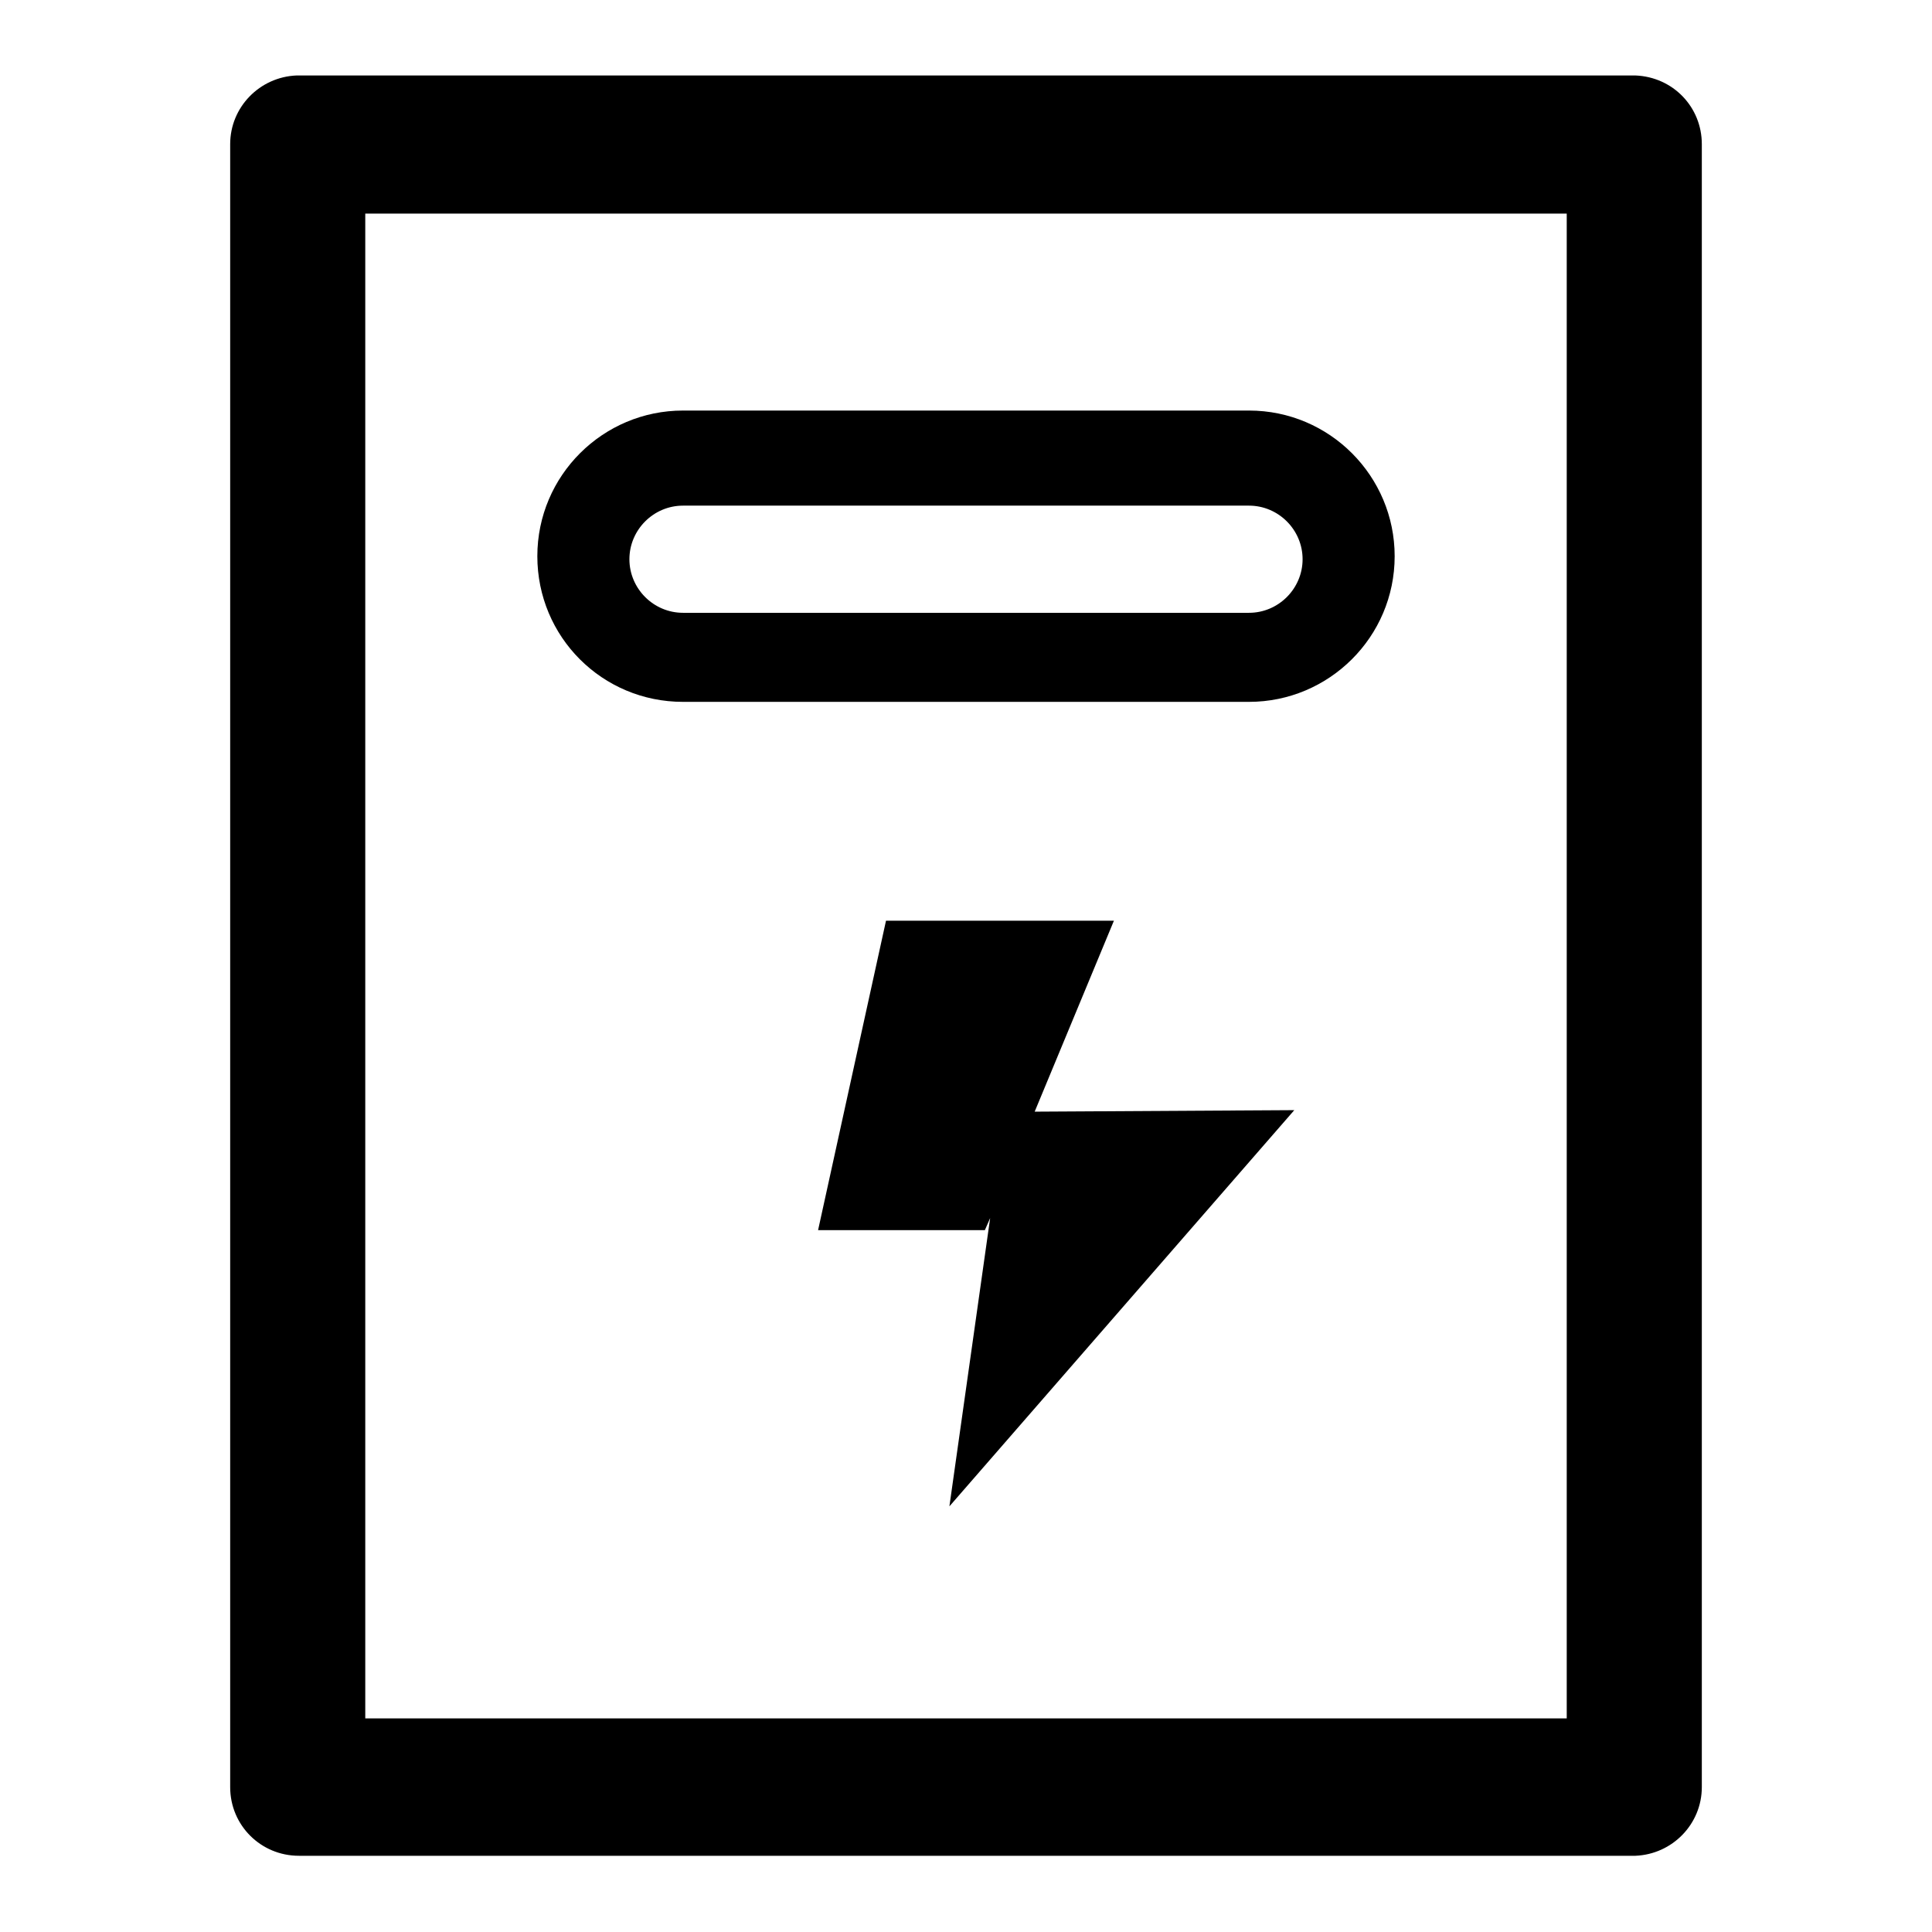 <?xml version="1.0" encoding="utf-8"?>
<!-- Svg Vector Icons : http://www.onlinewebfonts.com/icon -->
<!DOCTYPE svg PUBLIC "-//W3C//DTD SVG 1.1//EN" "http://www.w3.org/Graphics/SVG/1.1/DTD/svg11.dtd">
<svg version="1.1" xmlns="http://www.w3.org/2000/svg" xmlns:xlink="http://www.w3.org/1999/xlink" x="0px" y="0px" viewBox="0 0 256 256" enable-background="new 0 0 256 256" xml:space="preserve">
<g> <path fill="#000000" d="M147.6,122h-30.2l-9,41h22.1l0.7-1.6l-5.4,38.2l45.7-52.5l-34.4,0.2L147.6,122L147.6,122z"/> <path fill="#000000" d="M216.7,10H39.3c-4.9,0.2-8.8,4.2-8.8,9.1v217.7c0,5.1,4.1,9.1,9.1,9.1l0,0h177.1c4.9-0.2,8.8-4.2,8.8-9.1 V19.1C225.5,14.2,221.7,10.2,216.7,10L216.7,10z M207.6,227.7H48.4V28.3h159.2V227.7L207.6,227.7z"/> <path fill="#000000" d="M90.5,93h75c10.6,0,19.3-8.6,19.3-19.3c0-10.6-8.6-19.3-19.3-19.3h-75c-10.6,0-19.3,8.6-19.3,19.3 C71.2,84.4,79.8,93,90.5,93z M90.5,67h75c3.9,0,7.1,3.2,7.1,7.1s-3.2,7.1-7.1,7.1h-75c-3.9,0-7.1-3.2-7.1-7.1S86.6,67,90.5,67 L90.5,67z"/></g>
</svg>